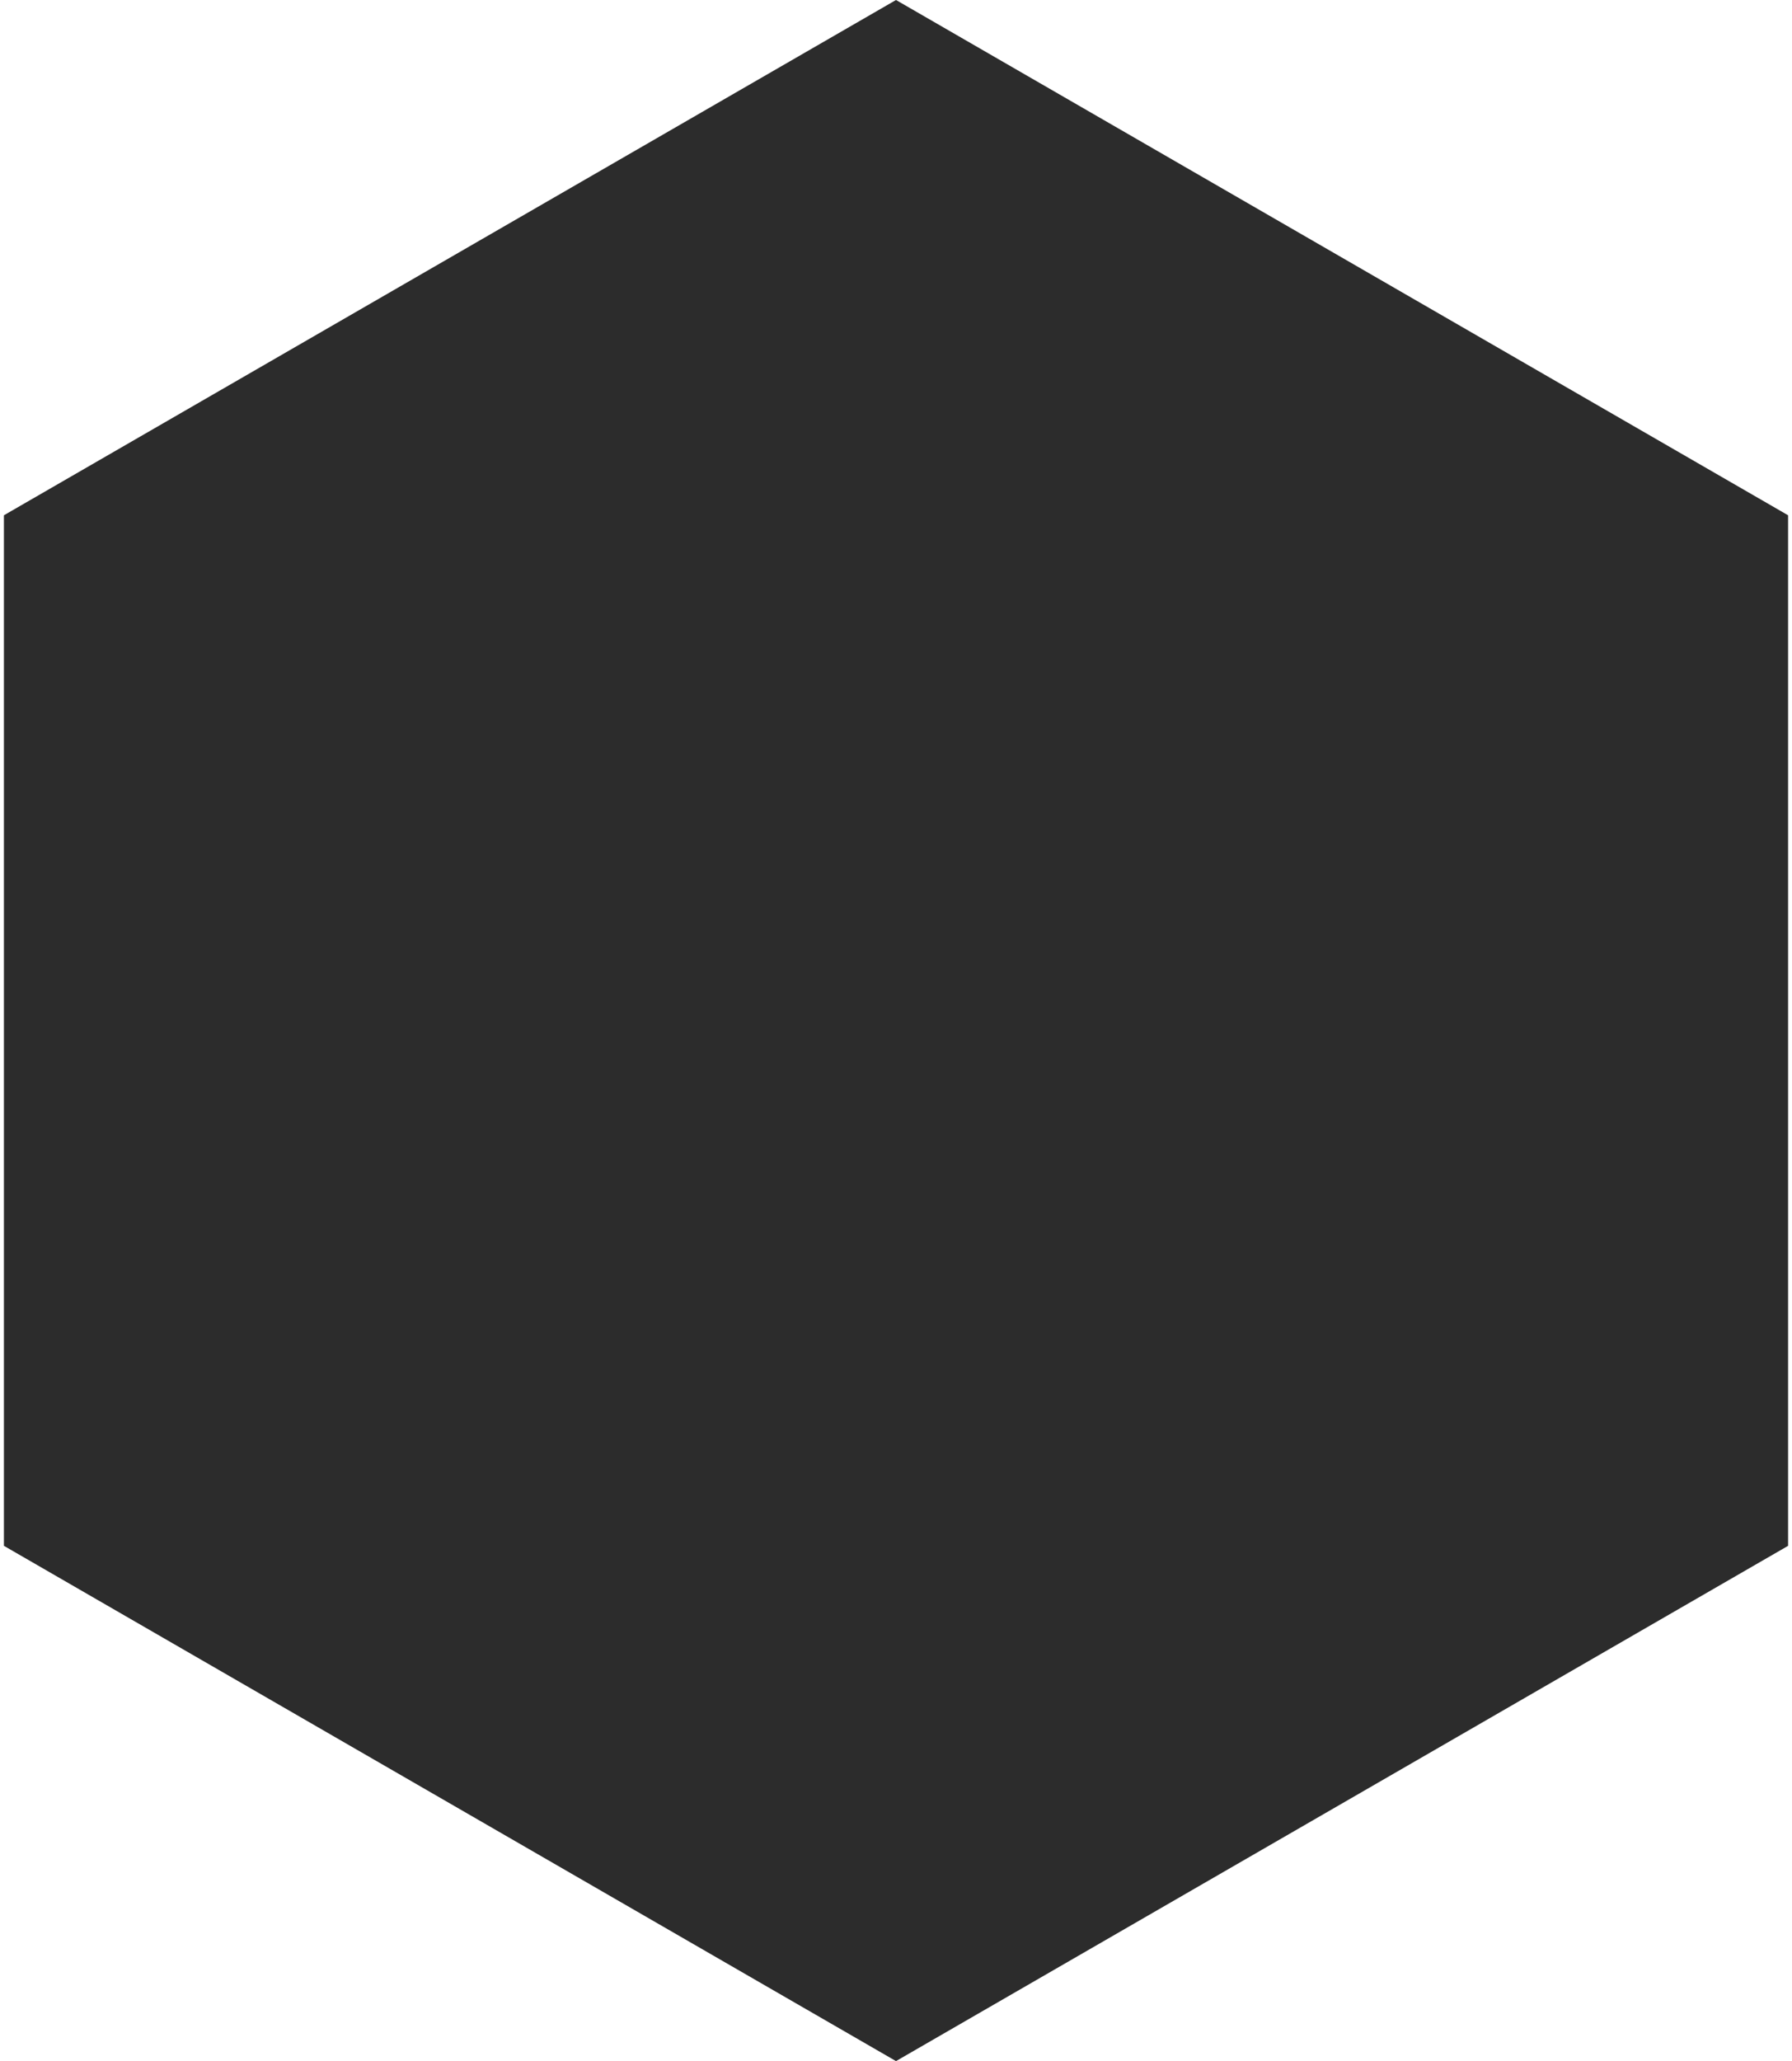 <?xml version="1.0" encoding="UTF-8"?> <svg xmlns="http://www.w3.org/2000/svg" width="441" height="507" viewBox="0 0 441 507" fill="none"> <path d="M220.5 0L440.037 126.75V380.25L220.5 507L0.963 380.25V126.75L220.5 0Z" fill="#2C2C2C"></path> </svg> 